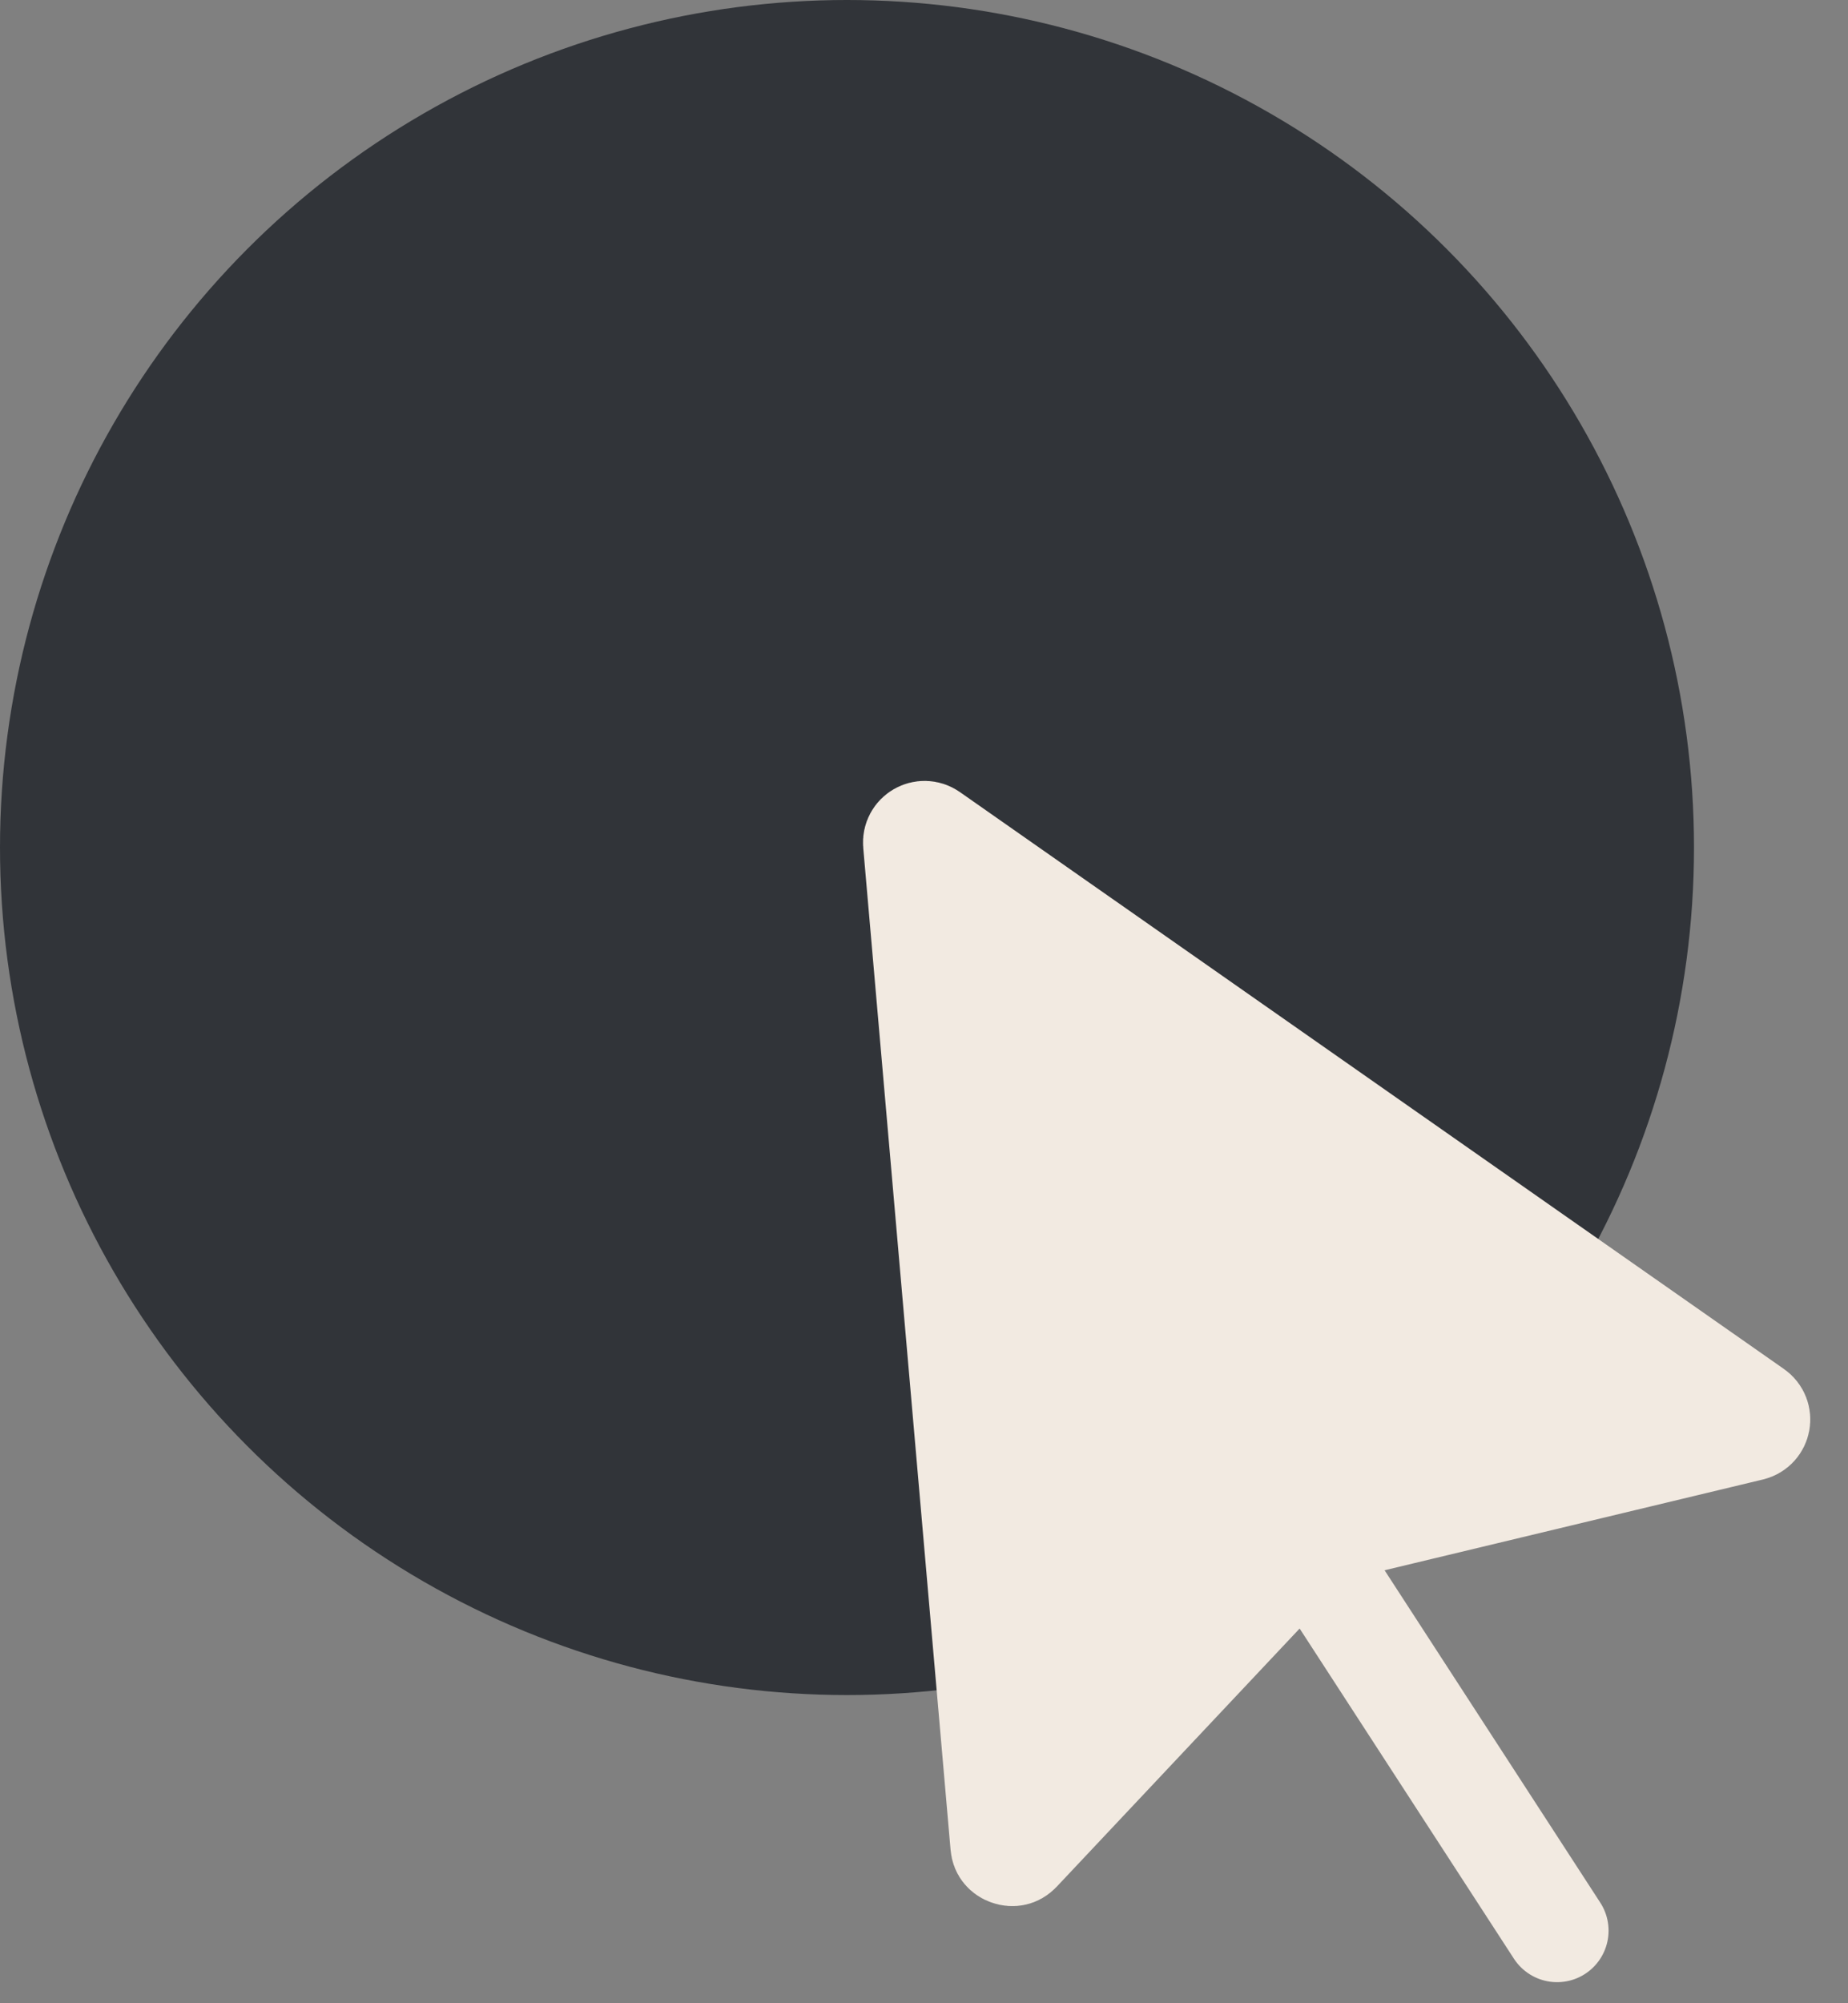 <svg width="24" height="26" viewBox="0 0 24 26" fill="none" xmlns="http://www.w3.org/2000/svg">
<rect x="0" y="0" width="24" height="26" fill="#808080" stroke="none"/>
<circle cx="11" cy="11" r="11" fill="#313439"/>
<path d="M11.877 10.947C11.867 10.835 11.992 10.764 12.083 10.828L22.785 18.316C22.878 18.381 22.851 18.525 22.74 18.552L17.552 19.796L17.708 20.446L17.552 19.796C17.273 19.863 17.021 20.009 16.825 20.218L13.238 24.028C13.212 24.055 13.191 24.064 13.173 24.068C13.152 24.073 13.126 24.072 13.099 24.062C13.071 24.053 13.05 24.037 13.037 24.021C13.025 24.007 13.014 23.986 13.011 23.95L11.877 10.947Z" fill="#F2EAE1" stroke="#F2EAE1" stroke-width="1.337"/>
<line x1="17.116" y1="20.275" x2="20.222" y2="25.058" stroke="#F2EAE1" stroke-width="1.337" stroke-linecap="round"/>
</svg>
